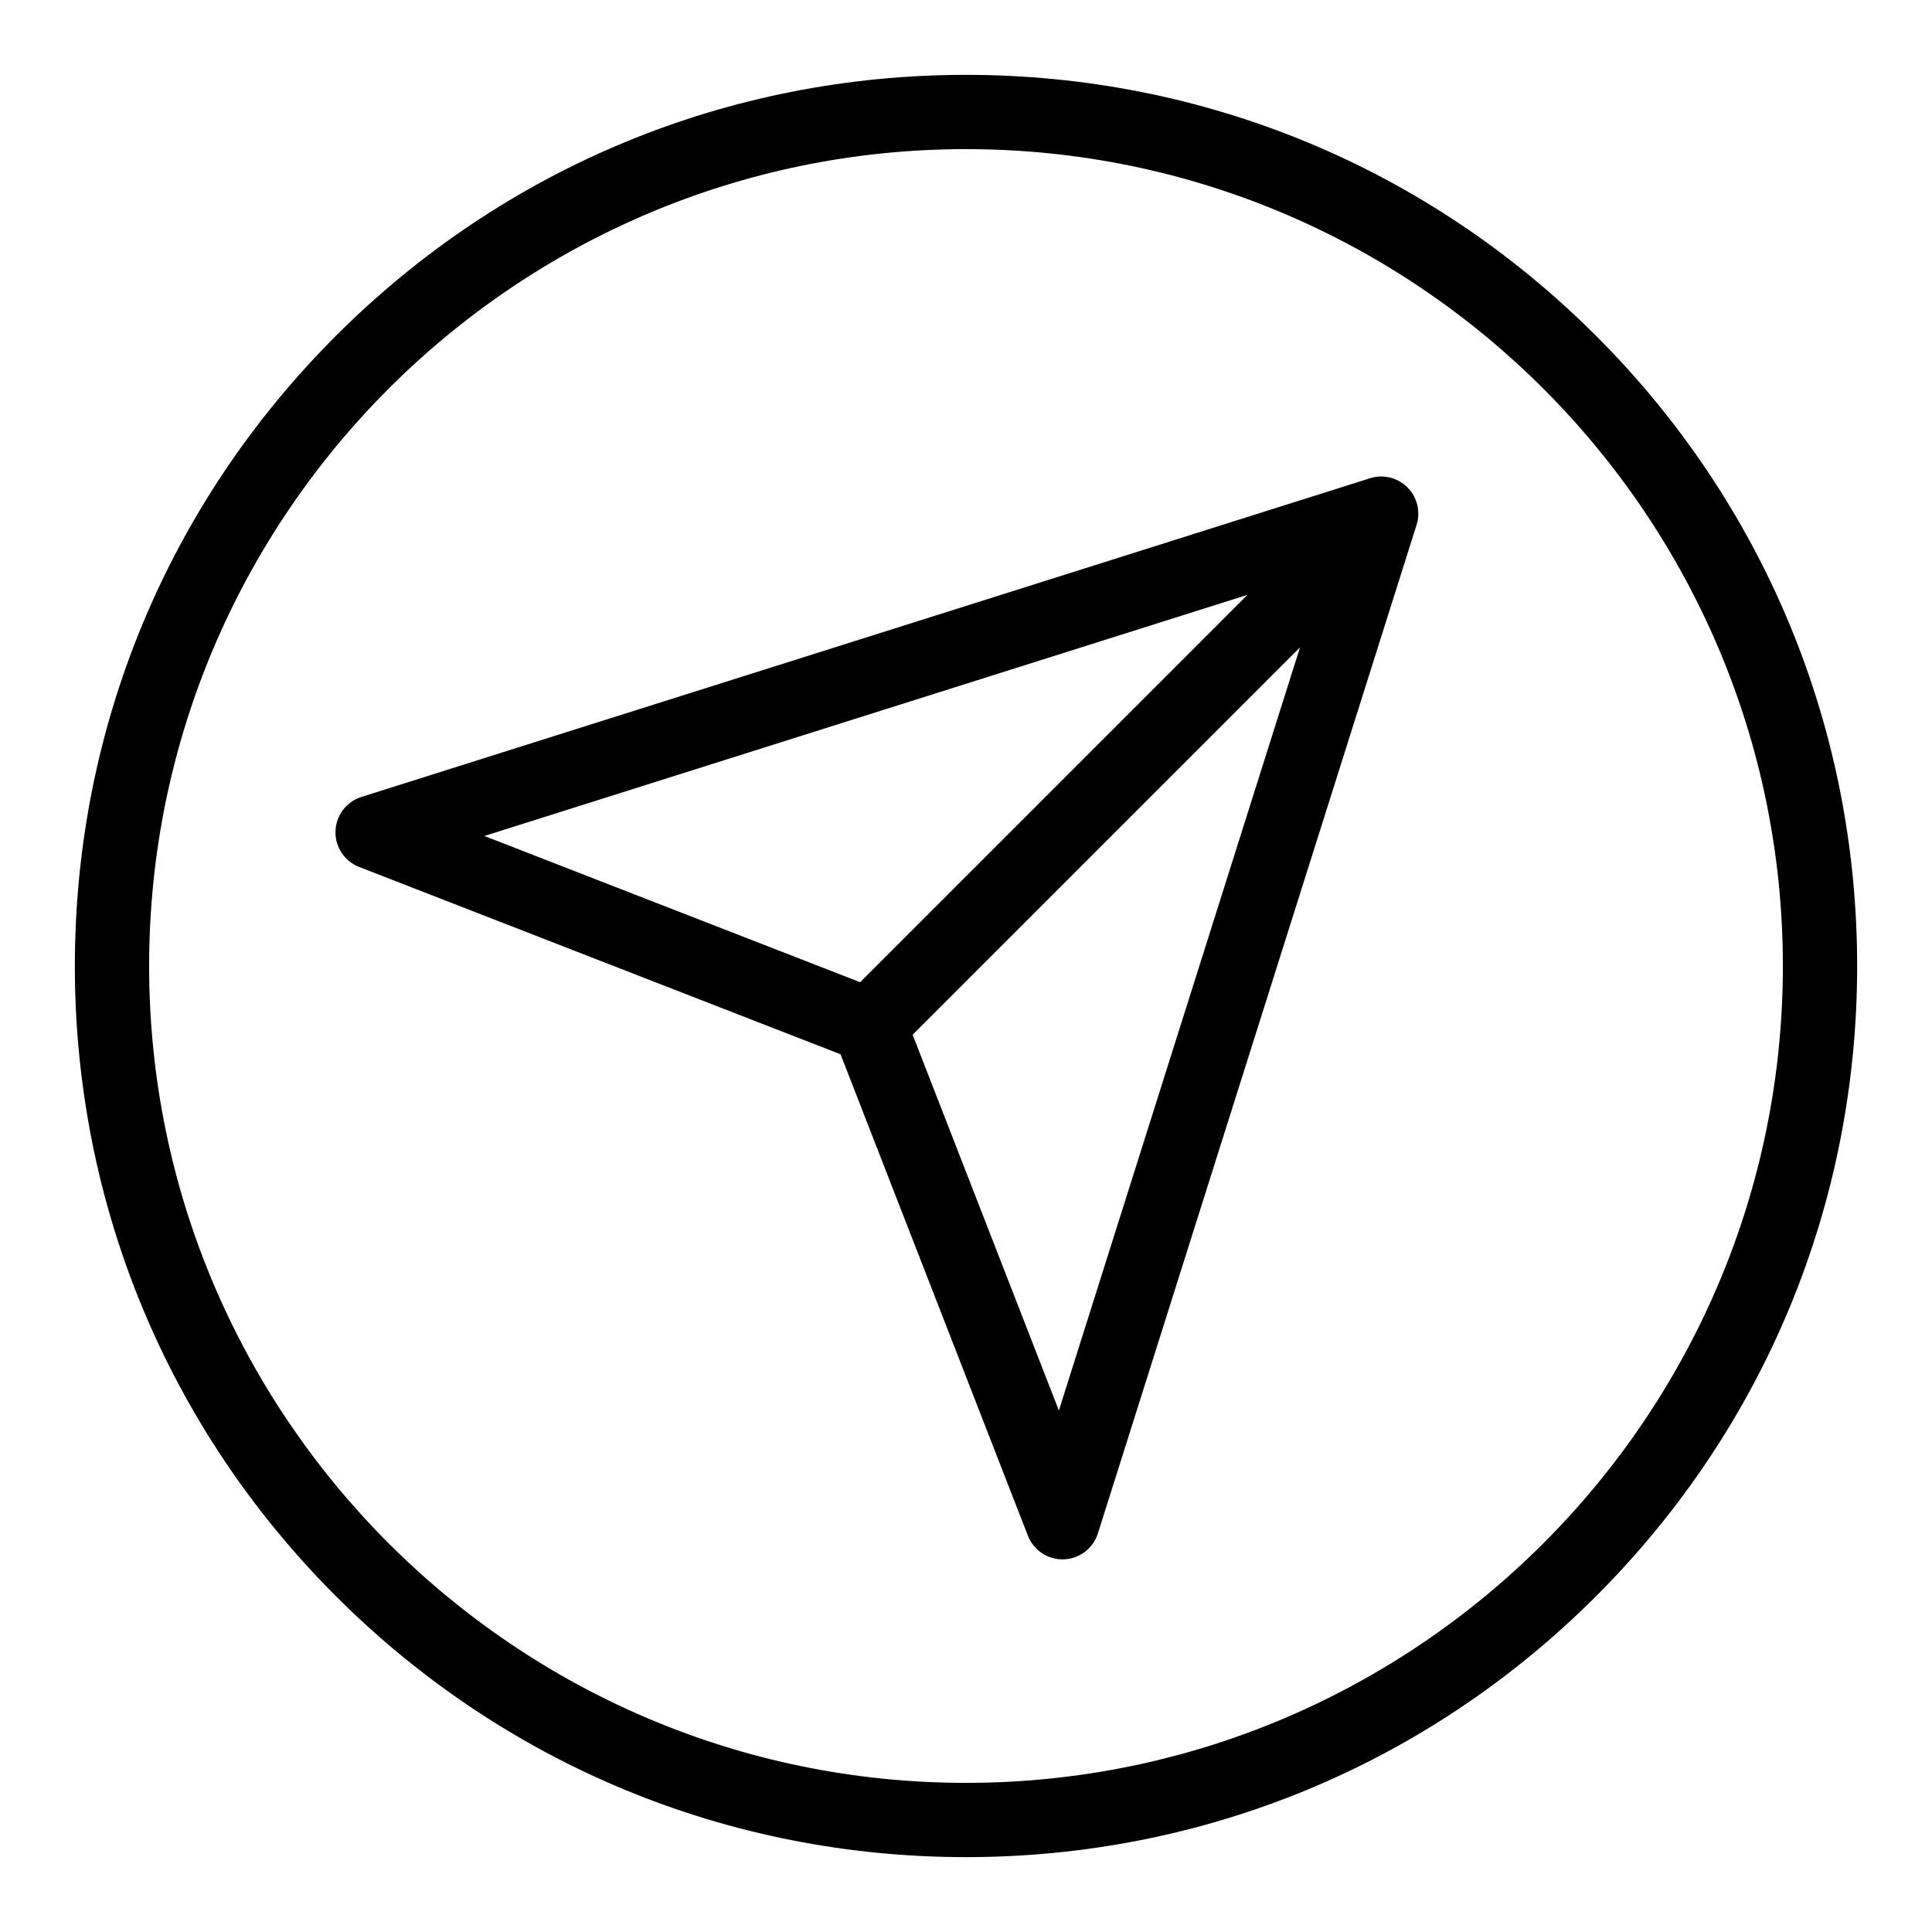 <?xml version="1.0" encoding="UTF-8"?>
<!-- Uploaded to: ICON Repo, www.svgrepo.com, Generator: ICON Repo Mixer Tools -->
<svg fill="#000000" width="800px" height="800px" version="1.1" viewBox="144 144 512 512" xmlns="http://www.w3.org/2000/svg">
 <g>
  <path d="m507.07 270.74-267.29 84.457c-3.981 1.258-6.734 4.891-6.871 9.062-0.137 4.172 2.375 7.977 6.266 9.492l127.58 49.648 49.648 127.58c1.477 3.789 5.121 6.269 9.168 6.269 0.105 0 0.215-0.004 0.32-0.004 4.172-0.137 7.805-2.891 9.062-6.871l84.457-267.29c1.105-3.5 0.172-7.324-2.426-9.922-2.59-2.594-6.418-3.527-9.918-2.426zm-32.465 30.898-102.66 102.66-99.586-38.754zm-49.992 216.16-38.754-99.586 102.66-102.66z"/>
  <path d="m566.99 233.01c-44.602-44.605-103.91-69.172-166.99-69.172-63.082 0-122.39 24.566-166.99 69.172-44.605 44.605-69.172 103.91-69.172 166.99s24.566 122.39 69.168 166.99c44.609 44.602 103.91 69.168 167 69.168s122.39-24.566 166.99-69.168c44.602-44.605 69.168-103.91 69.168-166.99 0-63.082-24.566-122.39-69.172-166.99zm-166.99 383.47c-119.37 0-216.48-97.113-216.48-216.48 0-119.37 97.109-216.48 216.48-216.48 119.37 0 216.48 97.113 216.48 216.48s-97.113 216.48-216.48 216.48z"/>
 </g>
</svg>
